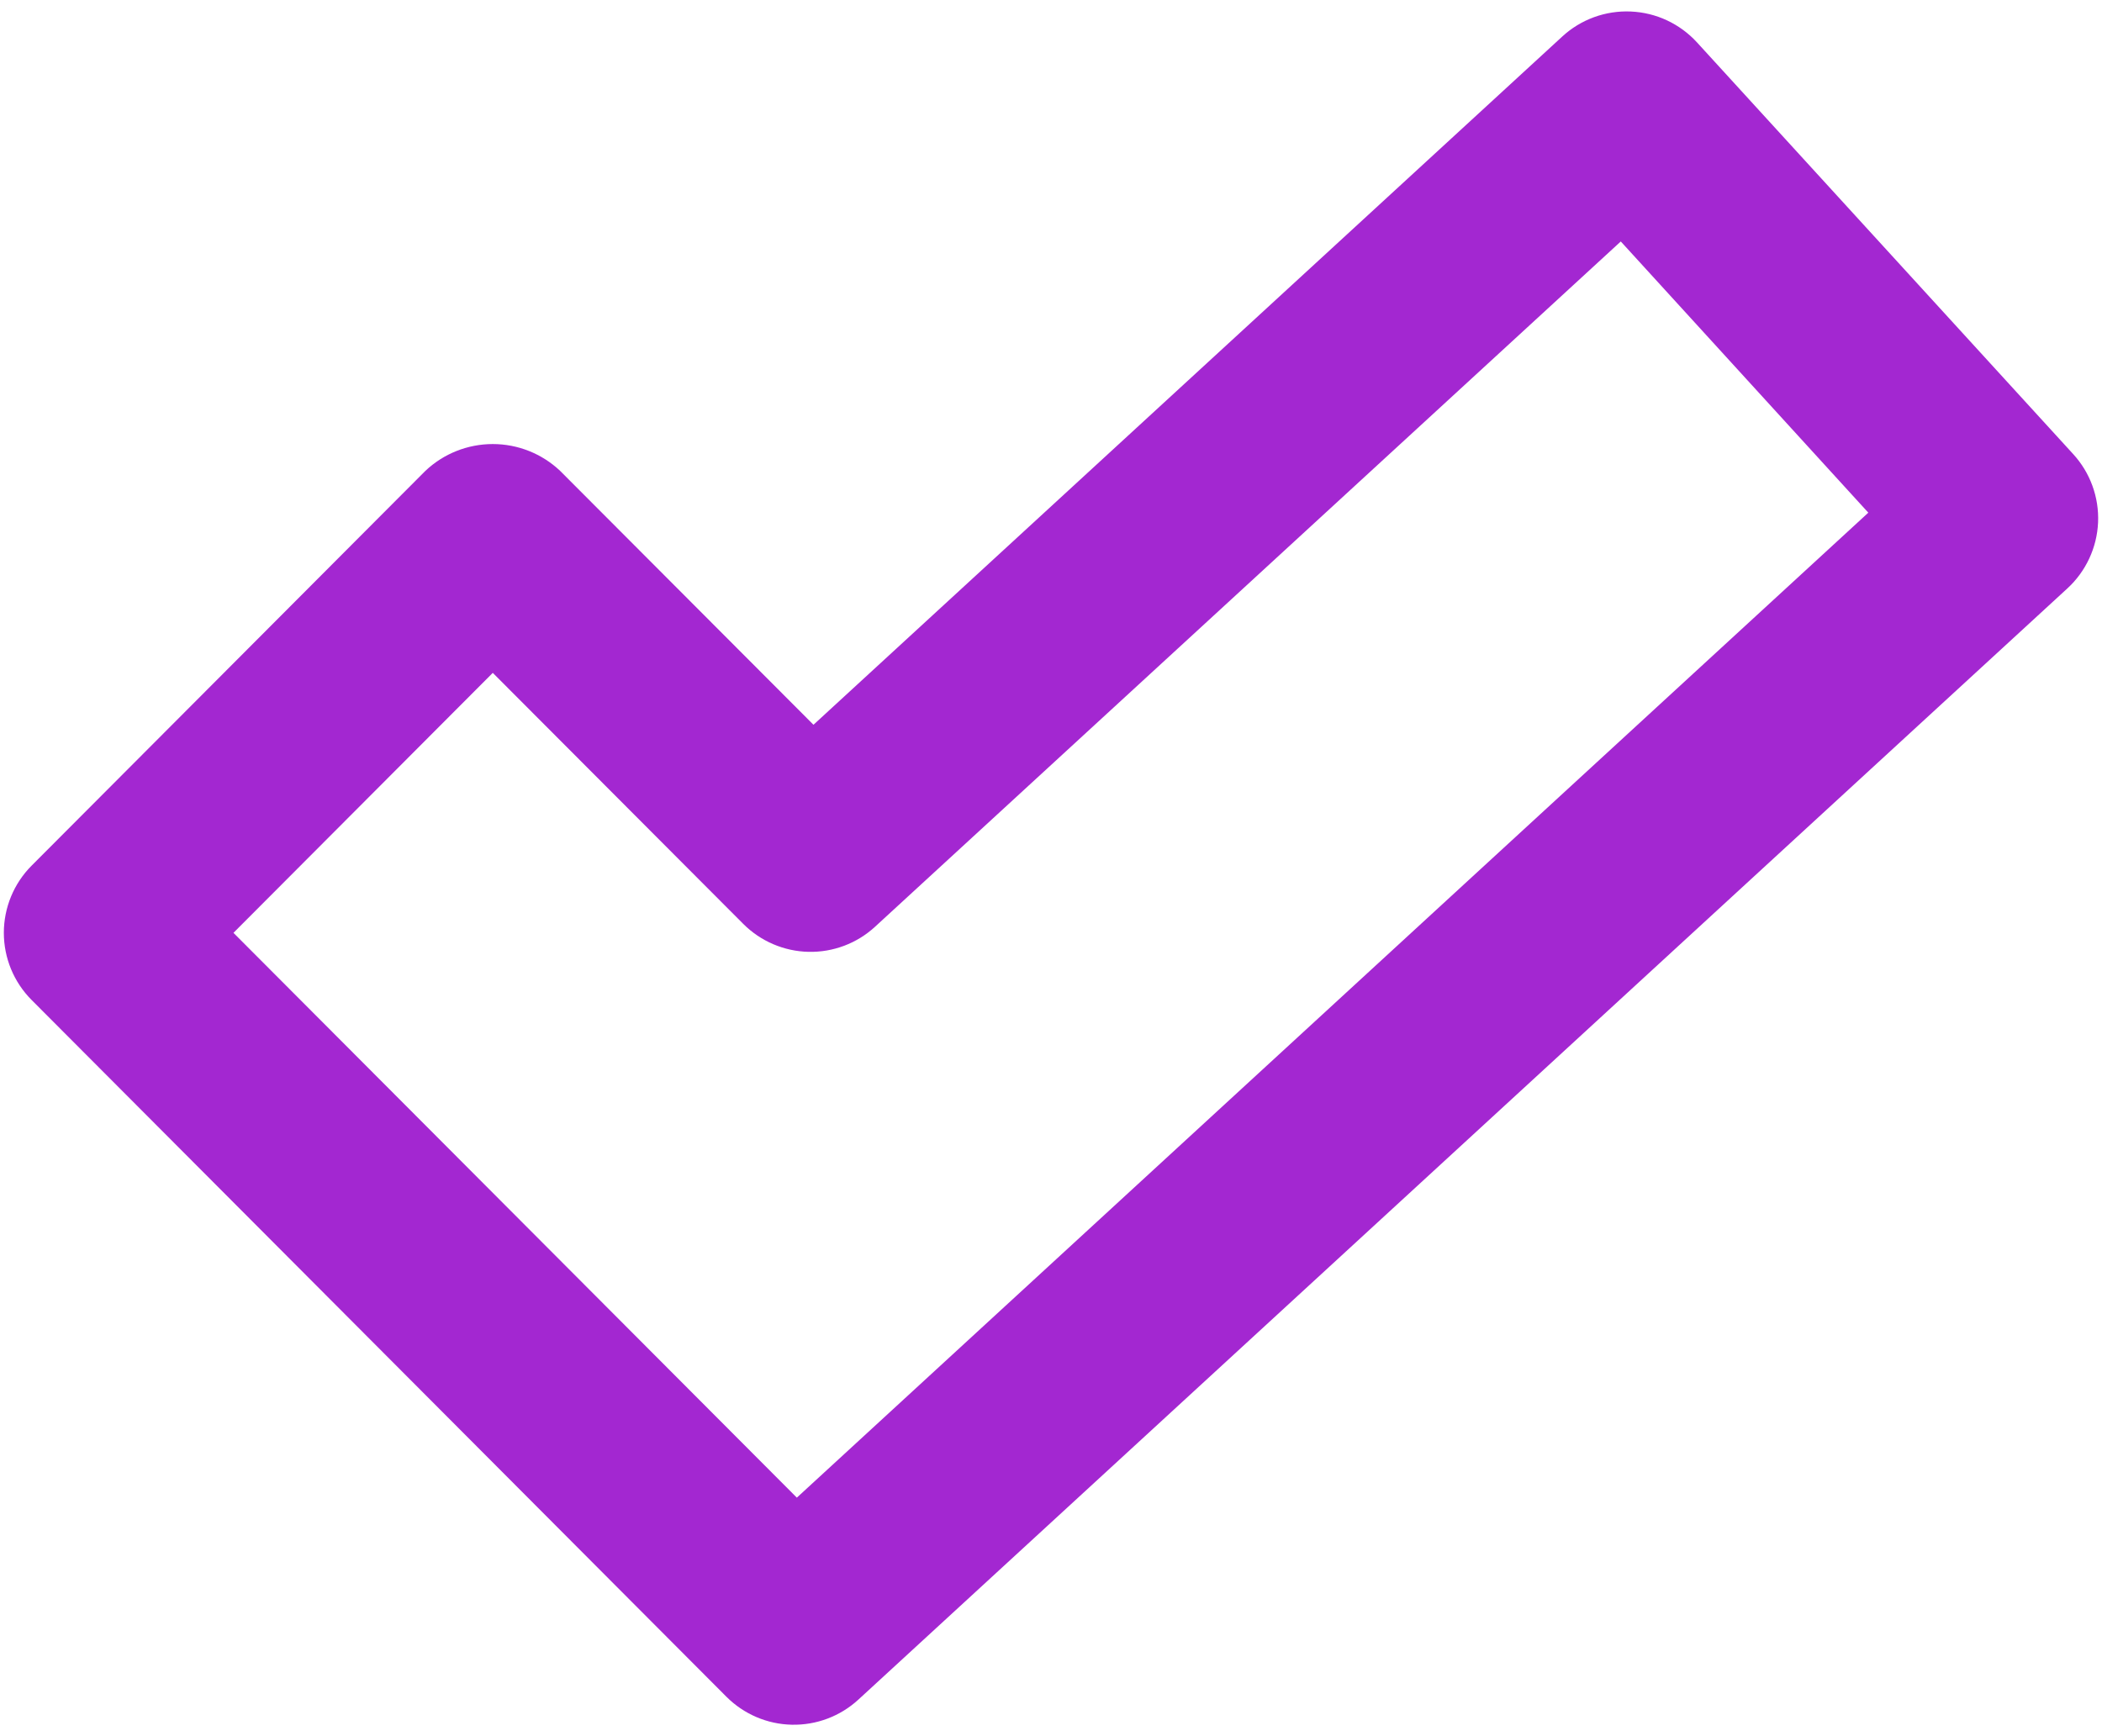 <svg width="46" height="38" viewBox="0 0 46 38" fill="none" xmlns="http://www.w3.org/2000/svg">
<path d="M15.898 37.138C16.278 37.518 16.79 37.738 17.328 37.749C17.866 37.761 18.388 37.564 18.784 37.2L45.242 12.879C45.648 12.506 45.89 11.986 45.914 11.435C45.938 10.883 45.742 10.345 45.369 9.938L37.136 0.927C36.951 0.725 36.727 0.561 36.479 0.445C36.231 0.329 35.962 0.264 35.688 0.252C35.414 0.24 35.141 0.282 34.883 0.376C34.626 0.47 34.389 0.614 34.188 0.8L17.802 15.863L12.258 10.306C11.86 9.929 11.332 9.719 10.784 9.719C10.235 9.719 9.707 9.929 9.309 10.306L0.692 18.946C0.303 19.336 0.084 19.865 0.084 20.417C0.084 20.968 0.303 21.497 0.692 21.887L15.898 37.138ZM10.784 14.727L16.265 20.221C16.644 20.601 17.156 20.821 17.694 20.833C18.231 20.845 18.752 20.649 19.148 20.285L35.469 5.285L40.886 11.221L17.438 32.779L5.109 20.417L10.784 14.727Z" fill="#A327D1"/>
</svg>
